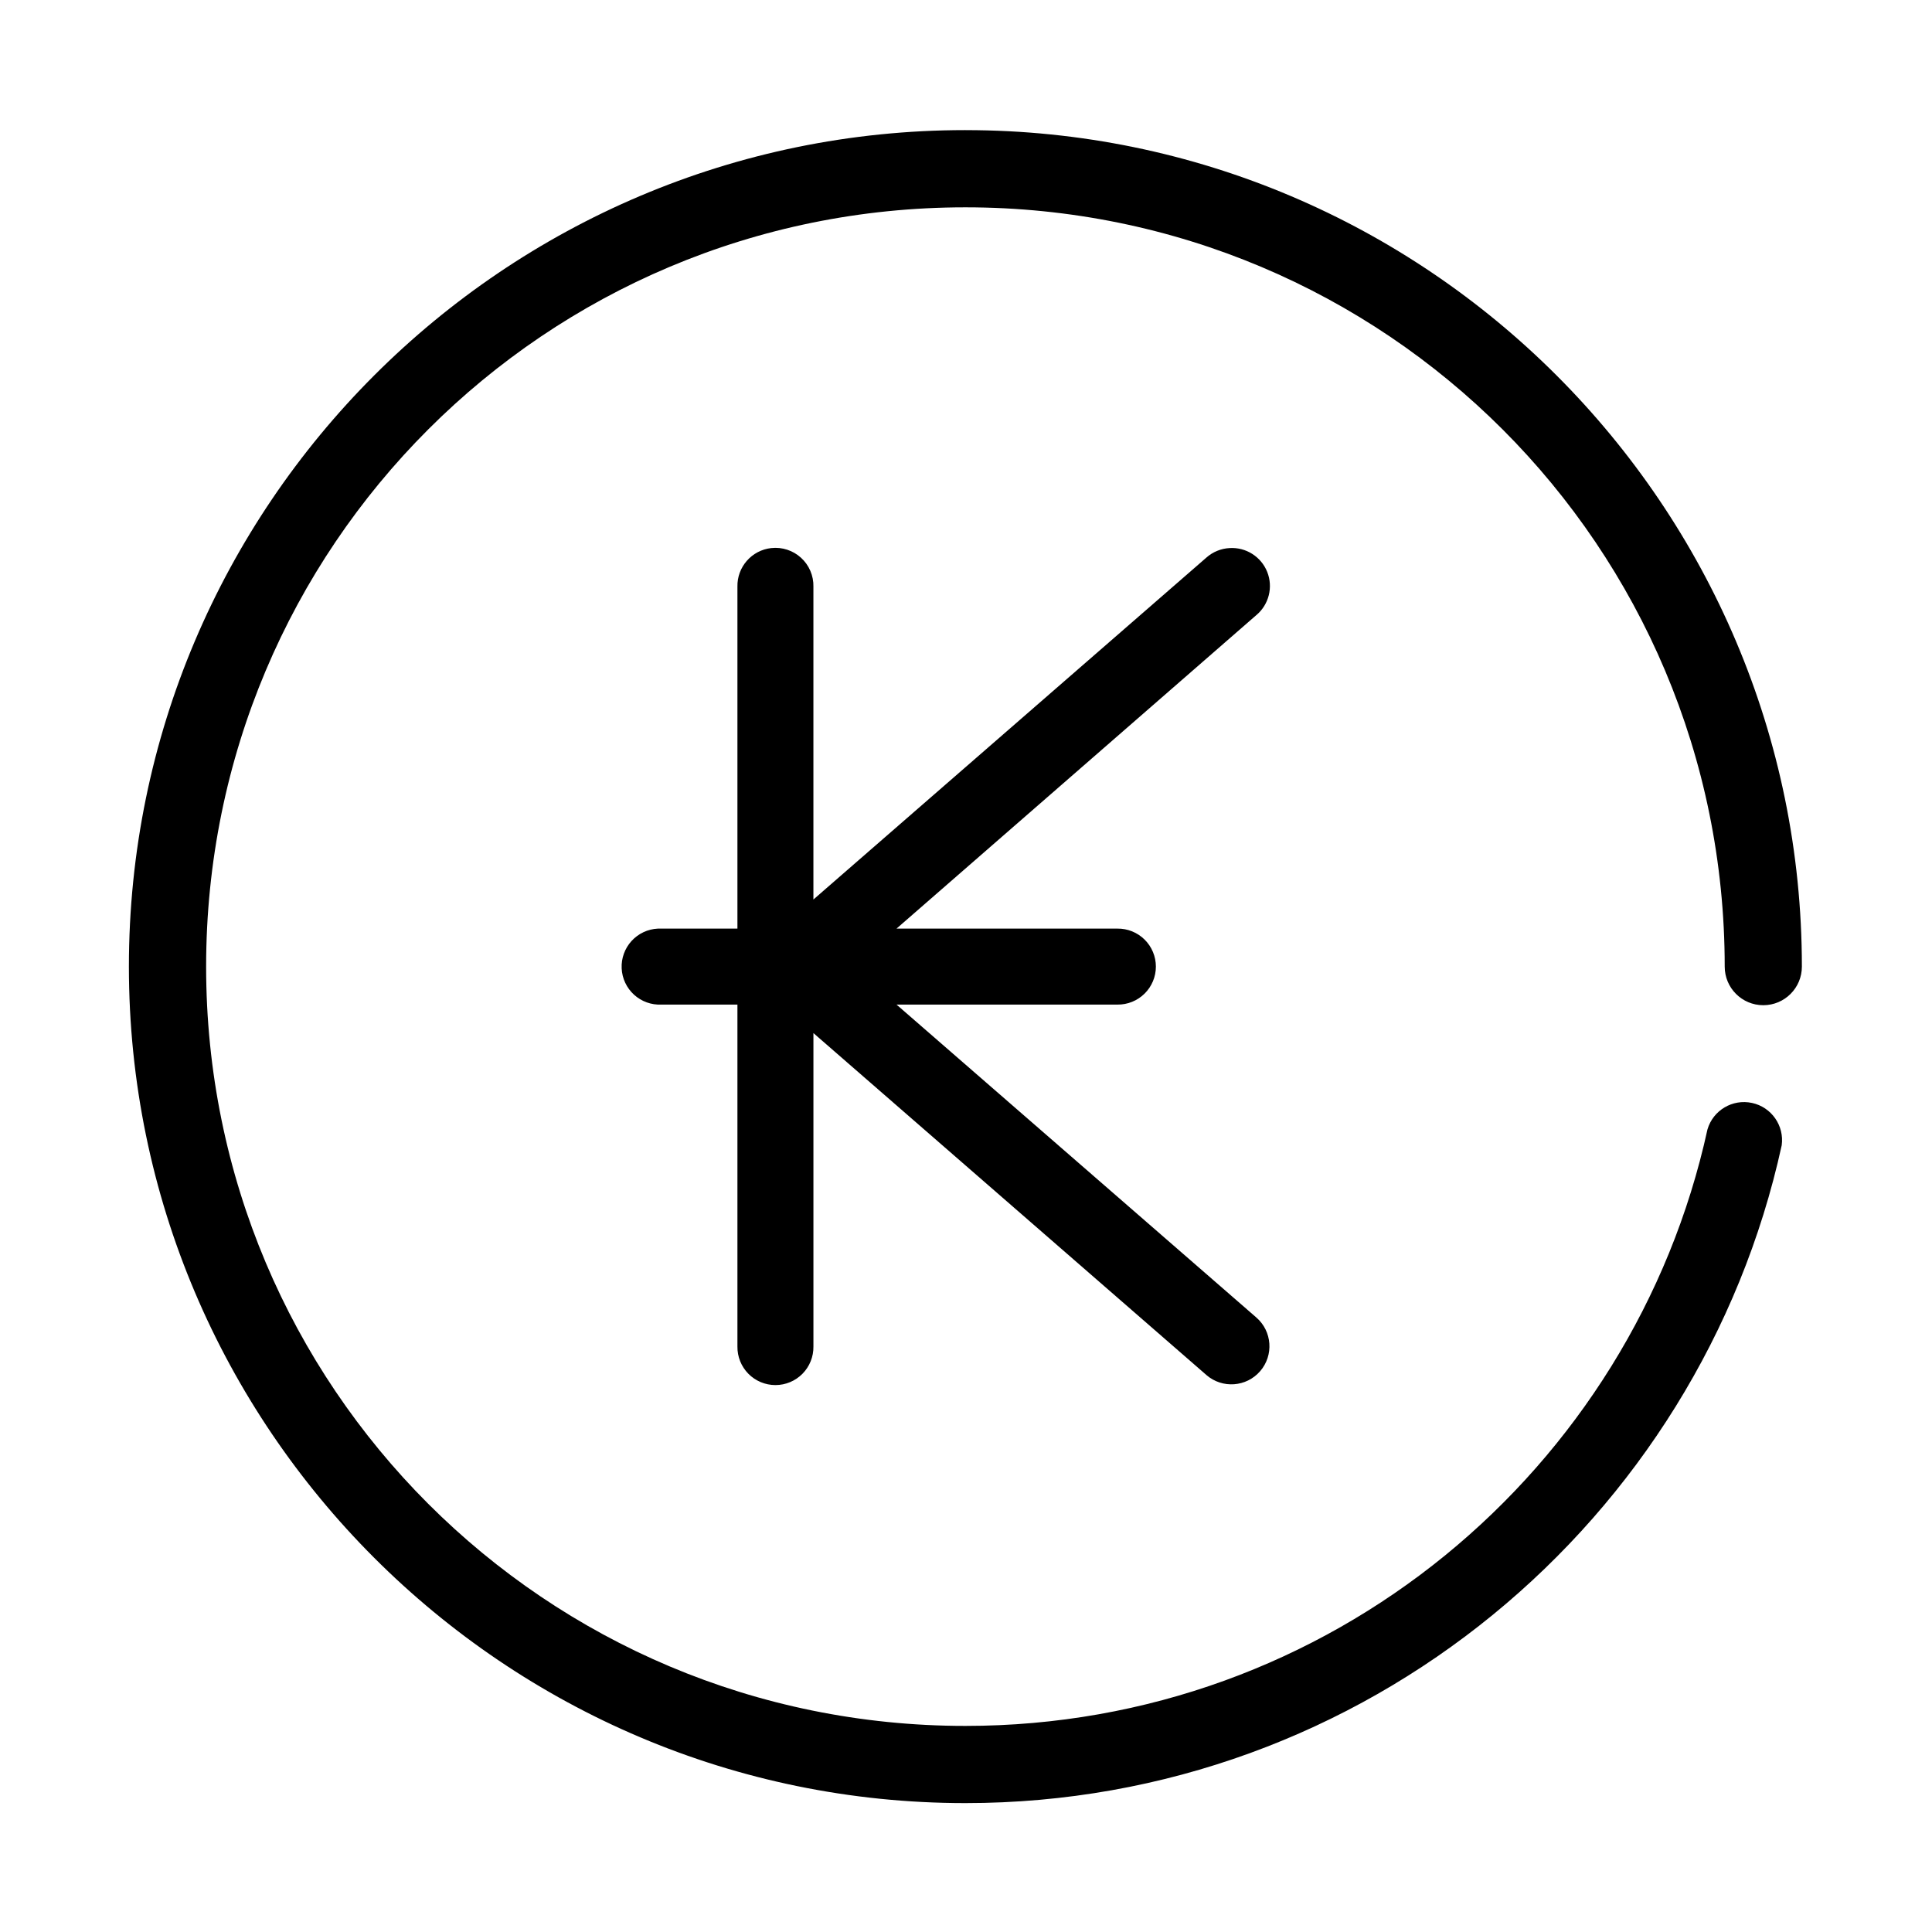 <?xml version="1.0" encoding="UTF-8"?>
<!-- Uploaded to: ICON Repo, www.svgrepo.com, Generator: ICON Repo Mixer Tools -->
<svg fill="#000000" width="800px" height="800px" version="1.1" viewBox="144 144 512 512" xmlns="http://www.w3.org/2000/svg">
 <path d="m399.84 178.48c-122.22 0-221.68 99.453-221.68 221.68s99.453 221.68 221.68 221.68c105.91 0 194.55-74.828 216.33-174.32 0.715-5.223-2.711-10.117-7.867-11.23-5.152-1.113-10.293 1.93-11.797 6.984-19.789 90.414-100.2 158.11-196.66 158.11-111.34 0-201.22-89.887-201.22-201.22 0-111.34 89.883-201.22 201.22-201.22s201.22 89.883 201.22 201.22c0 5.648 4.578 10.227 10.223 10.227 5.648 0 10.227-4.578 10.227-10.227 0-122.22-99.453-221.68-221.68-221.68zm-51.445 110.76v0.004c-5.188 0.57-9.078 5.008-8.969 10.227v90.621h-20.137c-0.316-0.016-0.629-0.016-0.945 0-2.668 0.125-5.18 1.305-6.981 3.281-1.801 1.977-2.742 4.586-2.617 7.258s1.305 5.184 3.285 6.984c1.977 1.797 4.586 2.738 7.258 2.613h20.137v90.621c-0.035 2.695 1.008 5.293 2.898 7.211 1.895 1.922 4.477 3 7.172 3 2.695 0 5.277-1.078 7.172-3 1.891-1.918 2.934-4.516 2.898-7.211v-83.07l104.15 90.621h-0.004c4.215 3.652 10.59 3.191 14.238-1.02 3.652-4.215 3.191-10.59-1.02-14.238l-95.34-82.914h58.527-0.004c2.695 0.035 5.289-1.008 7.207-2.902 1.918-1.891 3-4.473 3-7.168 0-2.691-1.082-5.273-3-7.168-1.918-1.891-4.512-2.938-7.207-2.898h-58.527l95.34-83.07h0.004c3.336-2.793 4.508-7.41 2.898-11.453-1.613-4.043-5.637-6.594-9.98-6.324-2.269 0.121-4.434 1.008-6.137 2.516l-104.15 90.621v-82.914l0.004 0.004c0.062-2.902-1.129-5.688-3.269-7.644-2.141-1.961-5.019-2.902-7.902-2.582z"/>
</svg>